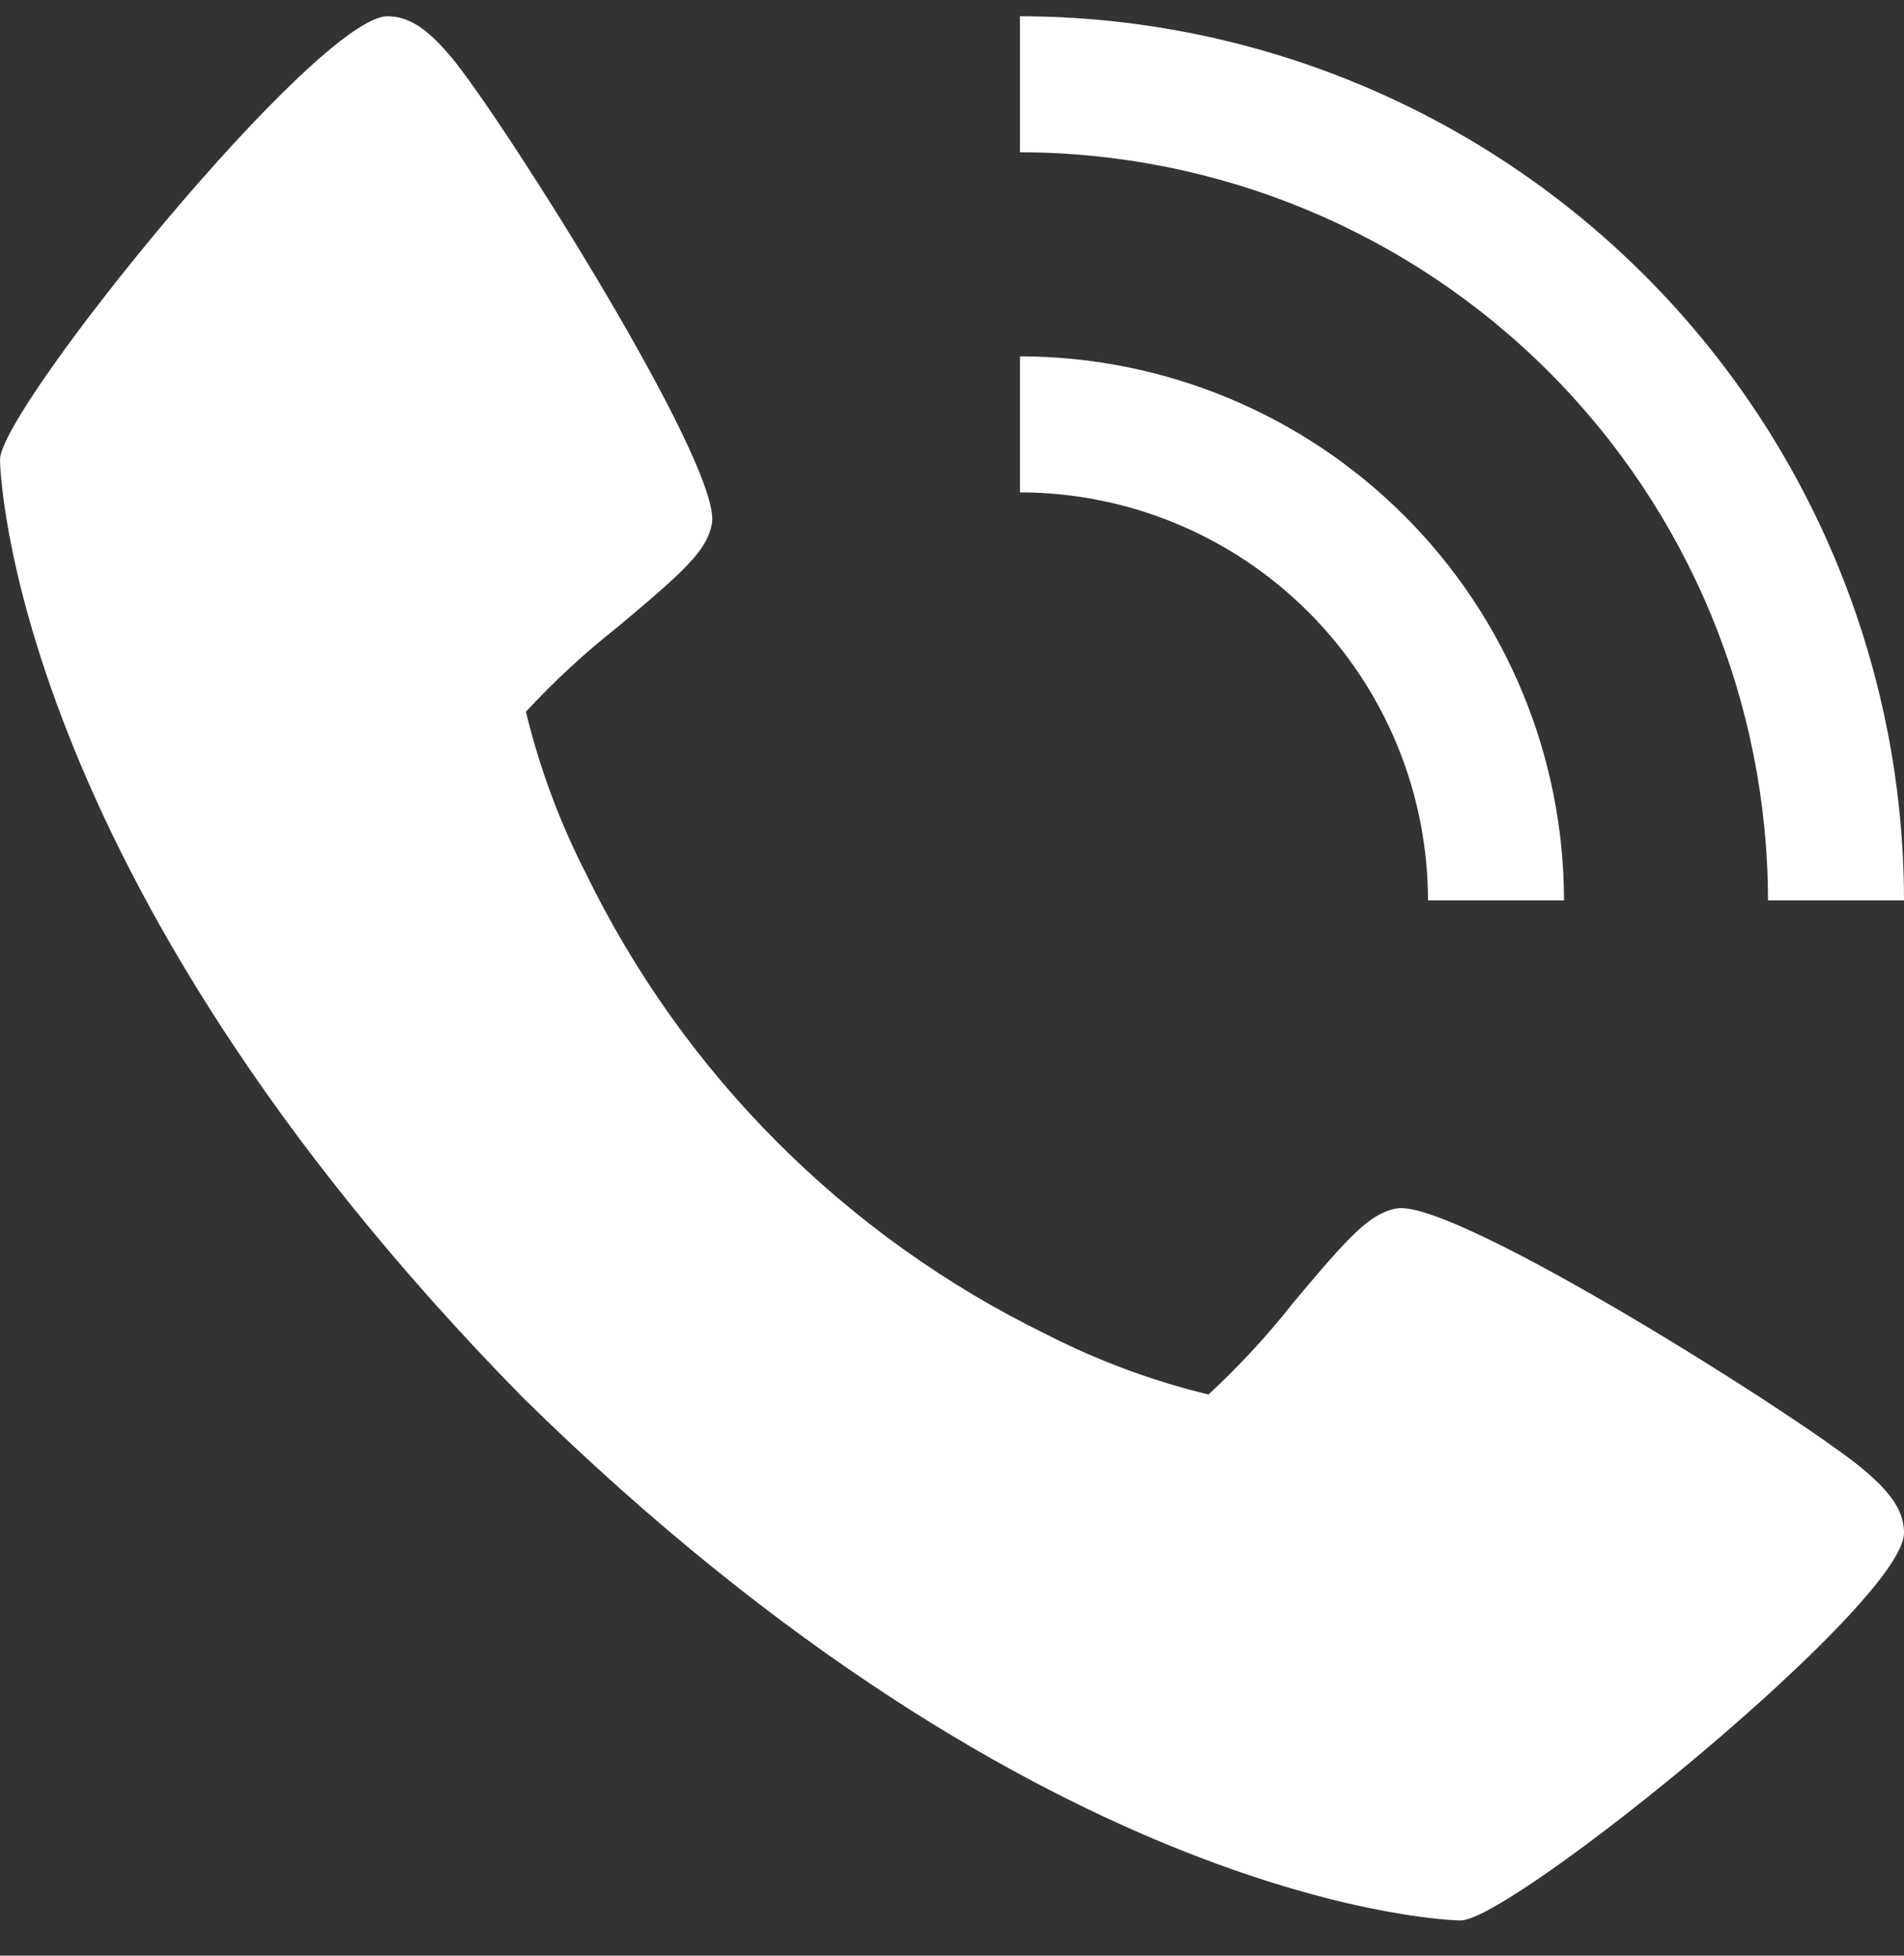 <svg width="37" height="38" viewBox="0 0 37 38" fill="none" xmlns="http://www.w3.org/2000/svg">
<rect x="0" y="0" width="37" height="38" fill="#333333" stroke="none"/>
<path d="M36.198 28.542C35.043 27.573 28.269 23.284 27.143 23.481C26.615 23.575 26.21 24.026 25.128 25.317C24.628 25.952 24.078 26.547 23.484 27.096C22.397 26.834 21.344 26.443 20.347 25.934C16.44 24.031 13.284 20.874 11.383 16.966C10.873 15.97 10.483 14.917 10.22 13.829C10.769 13.236 11.364 12.686 12 12.185C13.29 11.103 13.742 10.701 13.835 10.17C14.032 9.042 9.739 2.271 8.774 1.116C8.37 0.638 8.003 0.316 7.532 0.316C6.168 0.316 0 7.944 0 8.932C0 9.013 0.132 16.953 10.161 27.156C20.363 37.184 28.304 37.316 28.384 37.316C29.373 37.316 37 31.148 37 29.784C37 29.314 36.679 28.947 36.198 28.542Z" fill="white"/>
<path d="M27.75 17.495H30.393C30.39 14.693 29.275 12.005 27.293 10.024C25.311 8.042 22.624 6.927 19.821 6.924V9.567C21.923 9.569 23.939 10.405 25.425 11.891C26.912 13.378 27.748 15.393 27.75 17.495Z" fill="white"/>
<path d="M34.357 17.495H37C36.995 12.941 35.183 8.574 31.963 5.354C28.742 2.133 24.376 0.322 19.821 0.316V2.959C23.675 2.964 27.37 4.497 30.095 7.222C32.82 9.947 34.352 13.641 34.357 17.495Z" fill="white"/>
</svg>

